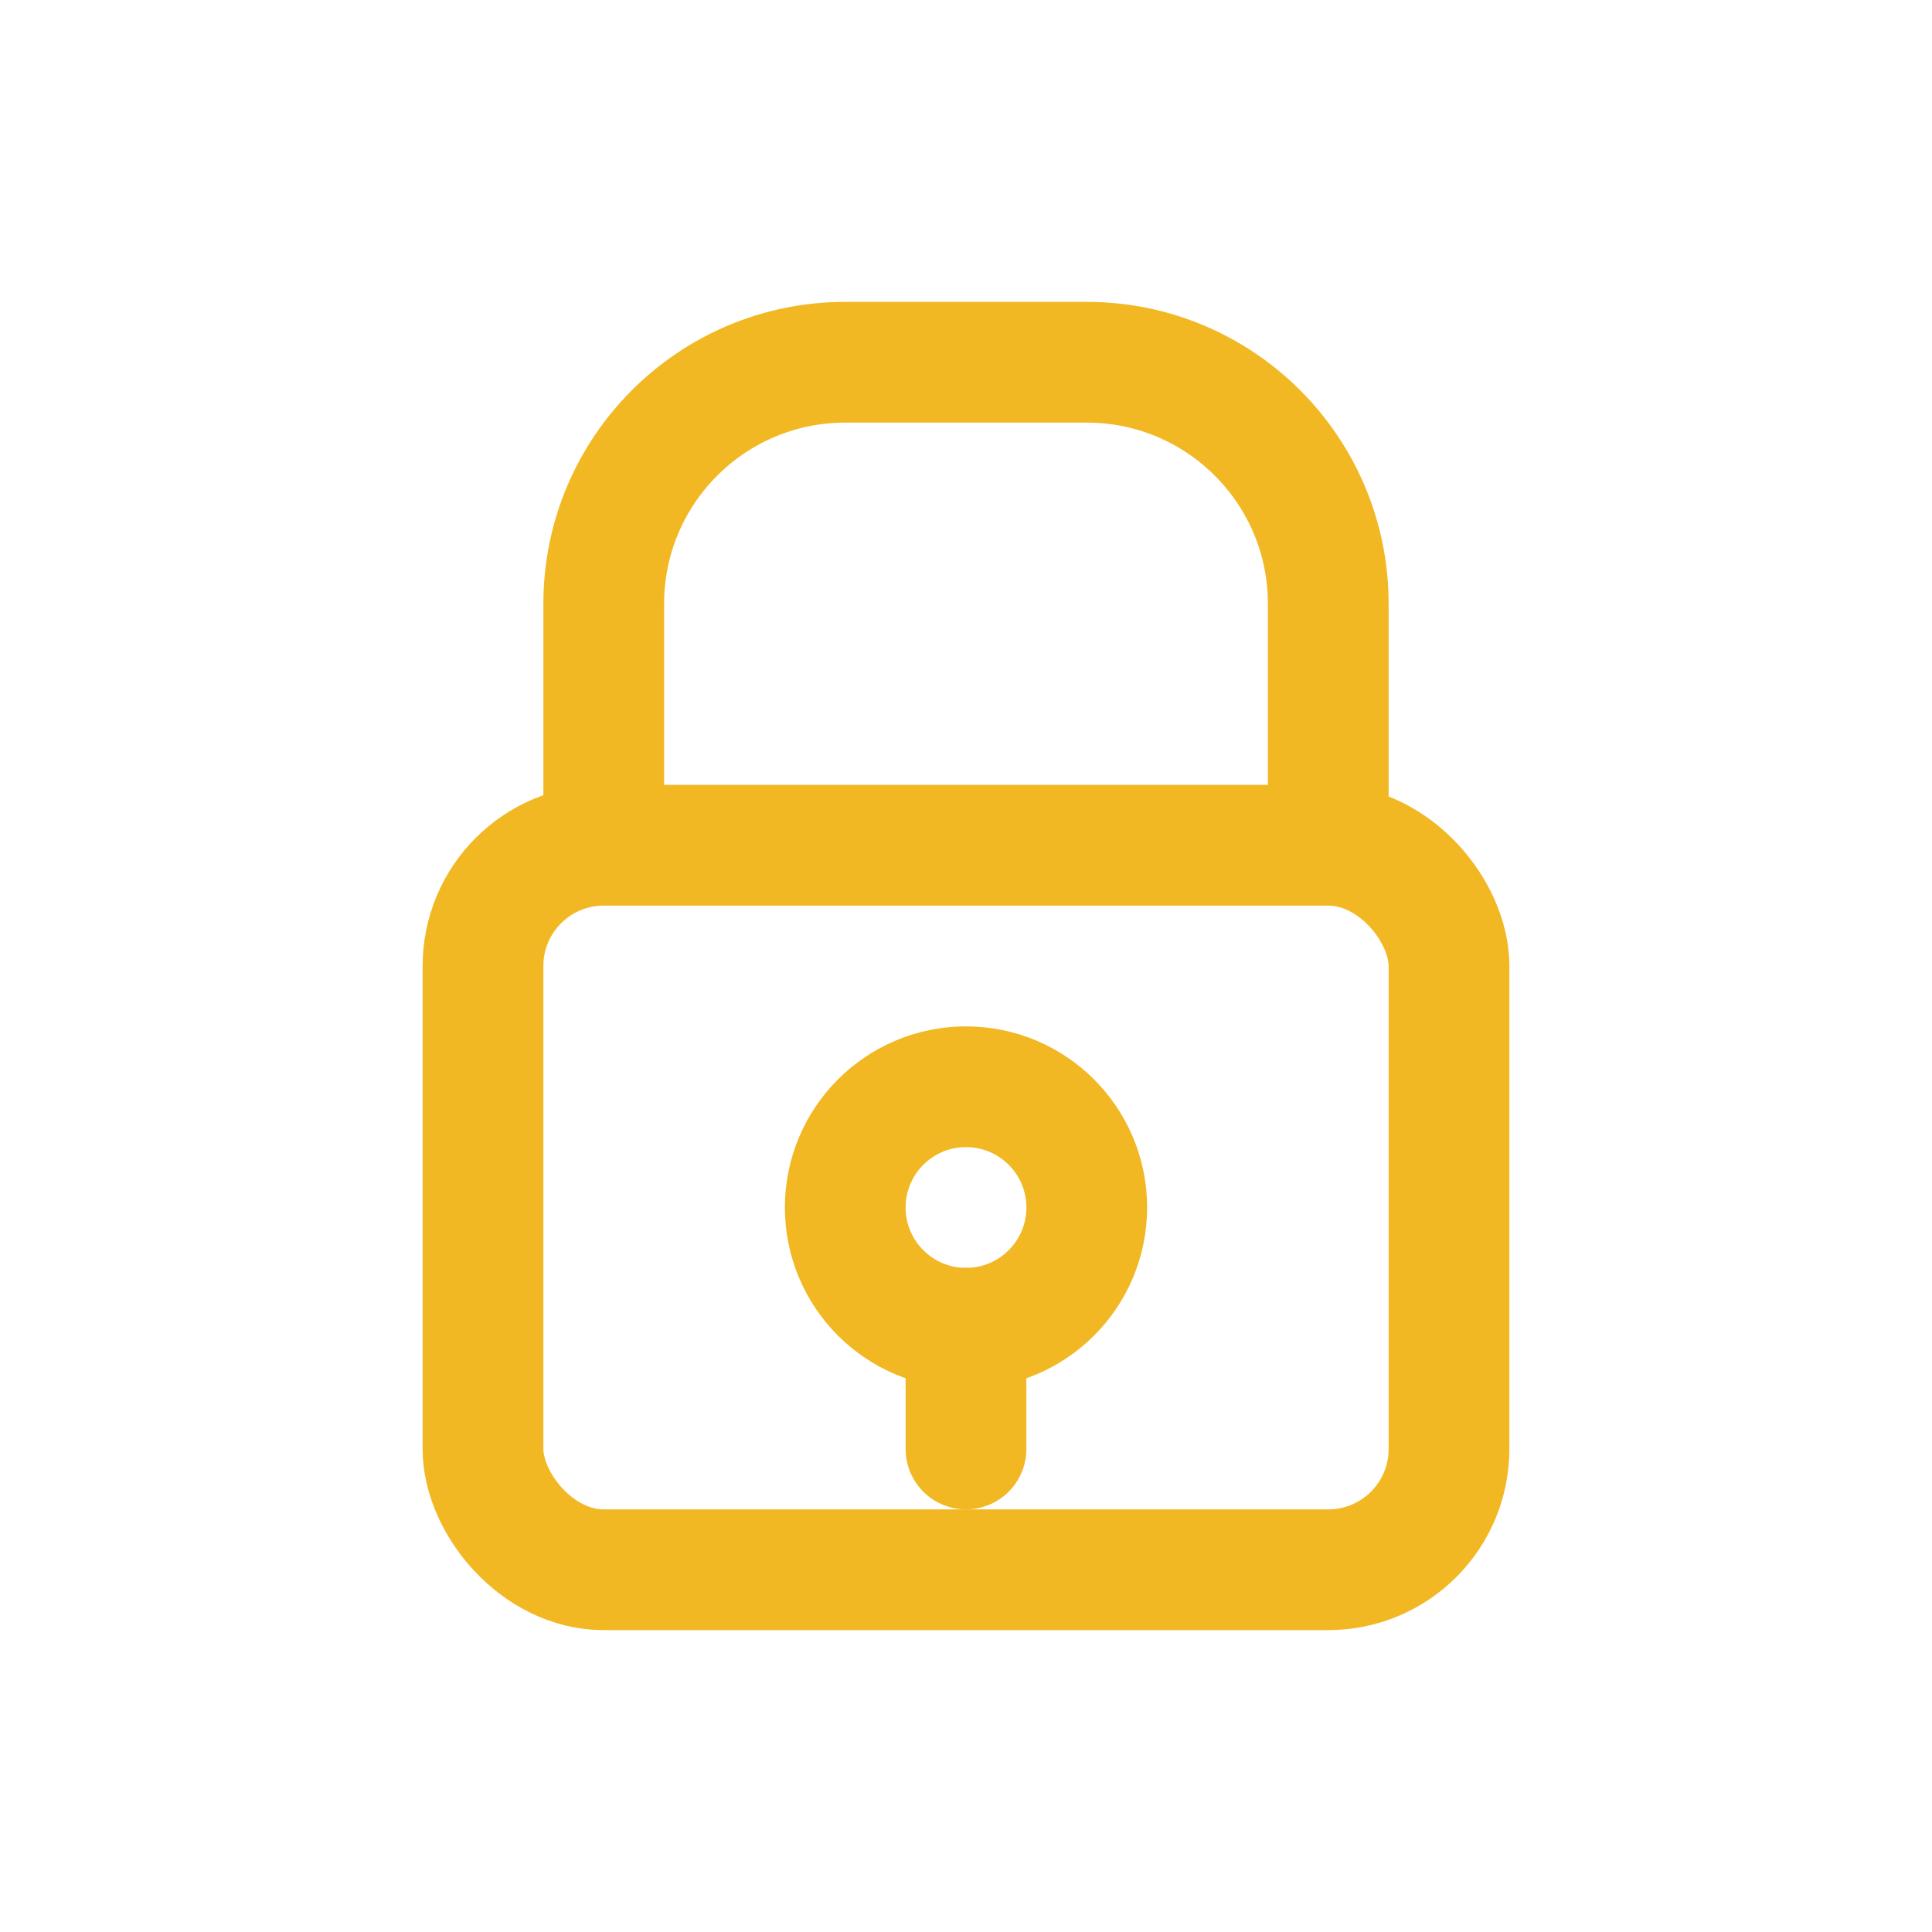 <svg width="32" height="32" viewBox="0 0 32 32" fill="none" xmlns="http://www.w3.org/2000/svg">
  <rect x="8" y="14" width="16" height="12" rx="2" stroke="#F2B824" stroke-width="2"/>
  <path d="M10 14V10C10 7.791 11.791 6 14 6H18C20.209 6 22 7.791 22 10V14" stroke="#F2B824" stroke-width="2"/>
  <circle cx="16" cy="20" r="2" stroke="#F2B824" stroke-width="2"/>
  <path d="M16 22V24" stroke="#F2B824" stroke-width="2" stroke-linecap="round"/>
</svg> 